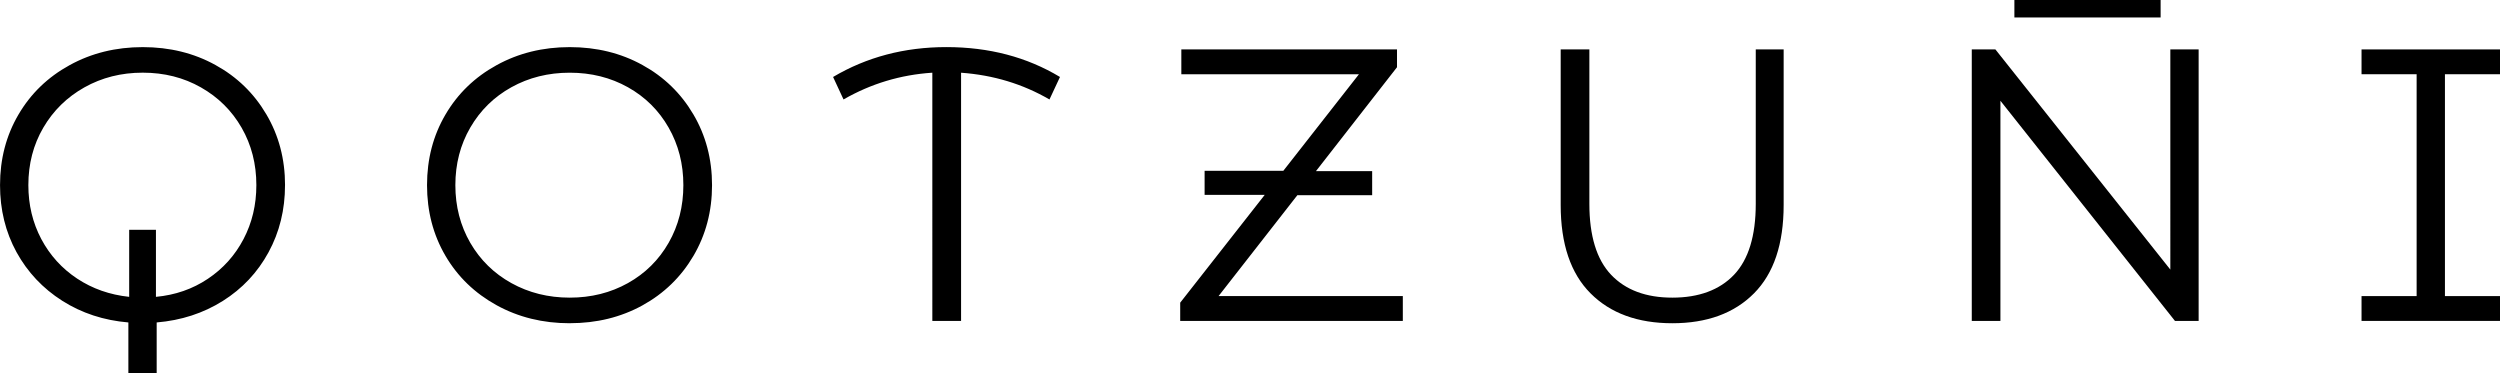 <?xml version="1.0" encoding="UTF-8"?>
<svg id="Layer_2" data-name="Layer 2" xmlns="http://www.w3.org/2000/svg" viewBox="0 0 859.43 128.32">
  <defs>
    <style>
      .cls-1 {
        fill: none;
        stroke: #000;
        stroke-linejoin: round;
        stroke-width: 6px;
      }
    </style>
  </defs>
  <g id="Layer_1-2" data-name="Layer 1">
    <g>
      <path d="M97.98,63.65c0,8.45-1.89,16.14-5.67,23.08-3.77,6.93-9.01,12.51-15.72,16.73-6.71,4.22-14.29,6.68-22.73,7.39v17.47h-9.73v-17.47c-8.44-.71-16.02-3.19-22.73-7.45-6.71-4.27-11.95-9.85-15.73-16.73-3.77-6.9-5.66-14.57-5.66-23.02,0-8.97,2.11-17.05,6.33-24.25,4.22-7.21,10.08-12.88,17.59-17,7.51-4.14,15.89-6.2,25.14-6.2,9.24,0,17.57,2.05,24.98,6.14,7.43,4.08,13.27,9.75,17.53,17,4.27,7.24,6.41,15.34,6.41,24.31ZM53.59,102.05c6.67-.62,12.62-2.69,17.86-6.2,5.25-3.51,9.34-8.06,12.27-13.66,2.94-5.6,4.41-11.79,4.41-18.55,0-7.28-1.69-13.85-5.06-19.72-3.38-5.88-8.04-10.5-14-13.88-5.96-3.38-12.62-5.06-20-5.06-7.38,0-14.06,1.69-20.06,5.06-6,3.37-10.71,8-14.14,13.88-3.42,5.86-5.12,12.44-5.12,19.72,0,6.76,1.48,12.94,4.45,18.55,2.98,5.59,7.09,10.12,12.33,13.59,5.25,3.47,11.21,5.56,17.88,6.27v-23.06h9.2v23.06ZM195.86,111.12c-9.25,0-17.63-2.06-25.14-6.19-7.51-4.14-13.38-9.8-17.59-17-4.22-7.21-6.33-15.3-6.33-24.28s2.11-17.05,6.33-24.25c4.22-7.21,10.08-12.88,17.59-17,7.51-4.14,15.89-6.2,25.14-6.2,9.24,0,17.57,2.05,24.98,6.14,7.43,4.08,13.27,9.75,17.53,17,4.27,7.24,6.41,15.34,6.41,24.31s-2.14,17.09-6.41,24.34c-4.26,7.24-10.1,12.91-17.53,17-7.42,4.08-15.74,6.12-24.98,6.12ZM195.86,102.32c7.38,0,14.04-1.67,20-5,5.96-3.33,10.62-7.95,14-13.86,3.38-5.92,5.06-12.52,5.06-19.81s-1.69-13.88-5.06-19.78c-3.38-5.92-8.04-10.54-14-13.88-5.96-3.33-12.62-5-20-5-7.38,0-14.06,1.67-20.06,5-6,3.33-10.71,7.96-14.14,13.88-3.42,5.91-5.12,12.5-5.12,19.78s1.71,13.9,5.12,19.81c3.43,5.91,8.14,10.53,14.14,13.86,6,3.33,12.69,5,20.06,5ZM360.78,34.2c-9.16-5.33-19.29-8.4-30.39-9.2v85.33h-9.88V24.99c-10.93.71-21.1,3.78-30.53,9.2l-3.59-7.73c11.55-6.84,24.53-10.27,38.94-10.27,14.67,0,27.69,3.42,39.06,10.27l-3.61,7.73ZM482.25,101.79v8.53h-76.53v-6.27l29.06-37.06h-20.67v-8.27h27.06l26-33.2h-61.06v-8.53h74.14v6.12l-27.87,35.73h19.33v8.27h-25.72l-27.08,34.67h63.34Z"/>
      <path d="M574.91,111.12c-11.91,0-21.28-3.42-28.12-10.27s-10.27-16.97-10.27-30.39V16.99h9.86v53.06c0,11.02,2.49,19.16,7.47,24.41,4.98,5.24,12,7.86,21.06,7.86s16.22-2.62,21.2-7.86c4.98-5.25,7.47-13.39,7.47-24.41V16.99h9.59v53.47c0,13.42-3.4,23.55-10.2,30.39-6.8,6.84-16.16,10.27-28.06,10.27ZM677.84,110.32V16.99h8.12l64.41,81.06h-4.27V16.99h9.73v93.33h-8.14l-64.27-81.06h4.27v81.06h-9.86Z"/>
      <path d="M840.5,25.52v76.27h18.94v8.53h-47.61v-8.53h18.94V25.52h-18.94v-8.53h47.61v8.53h-18.94Z"/>
      <path class="cls-1" d="M692.49,3h50.27"/>
    </g>
  </g>
</svg>
